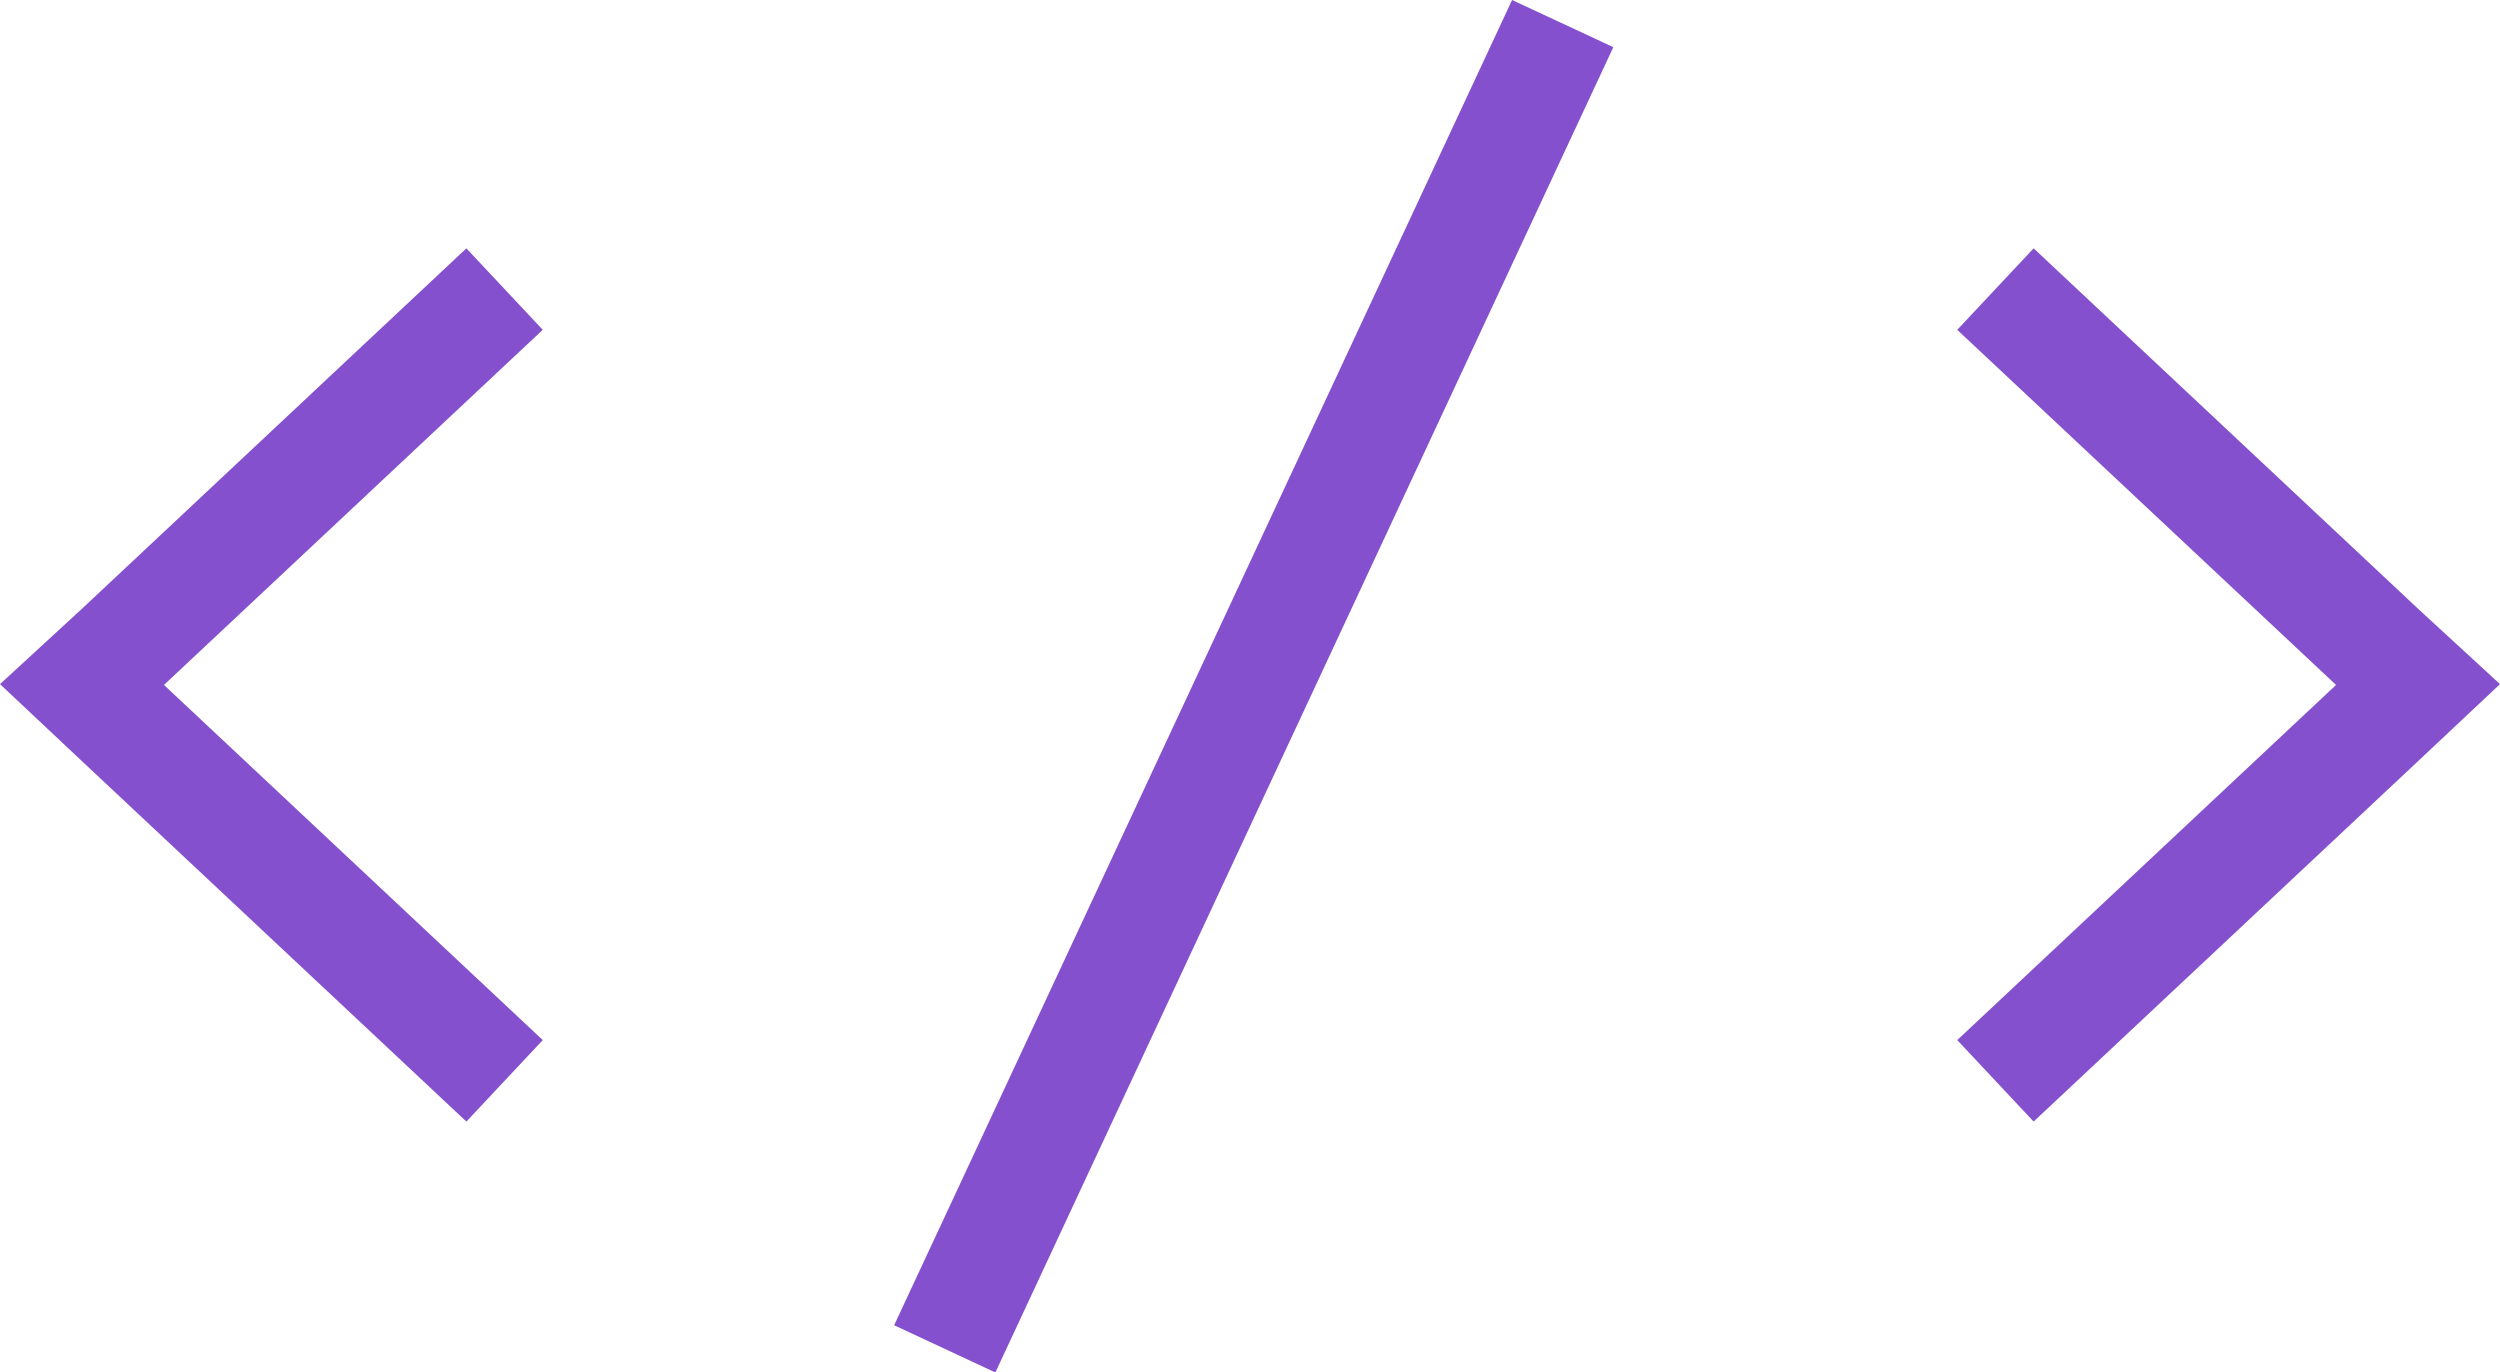 <svg xmlns="http://www.w3.org/2000/svg" width="335.785" height="184.339"><g data-name="Group 848"><g data-name="Group 526"><path data-name="Path 375" d="M67.771 38.827 16.065 87.303l-5.05 4.645 5.05 4.746 51.706 48.476" fill="none" stroke="#8450ce" stroke-width="15"/></g><g data-name="Group 527"><path data-name="Path 376" d="m268.015 38.827 51.706 48.476 5.05 4.645-5.05 4.746-51.706 48.475" fill="none" stroke="#8450ce" stroke-width="15"/></g><path data-name="Line 151" fill="none" stroke="#8450ce" stroke-width="15" d="m209.893 3.169-83 178"/></g></svg>